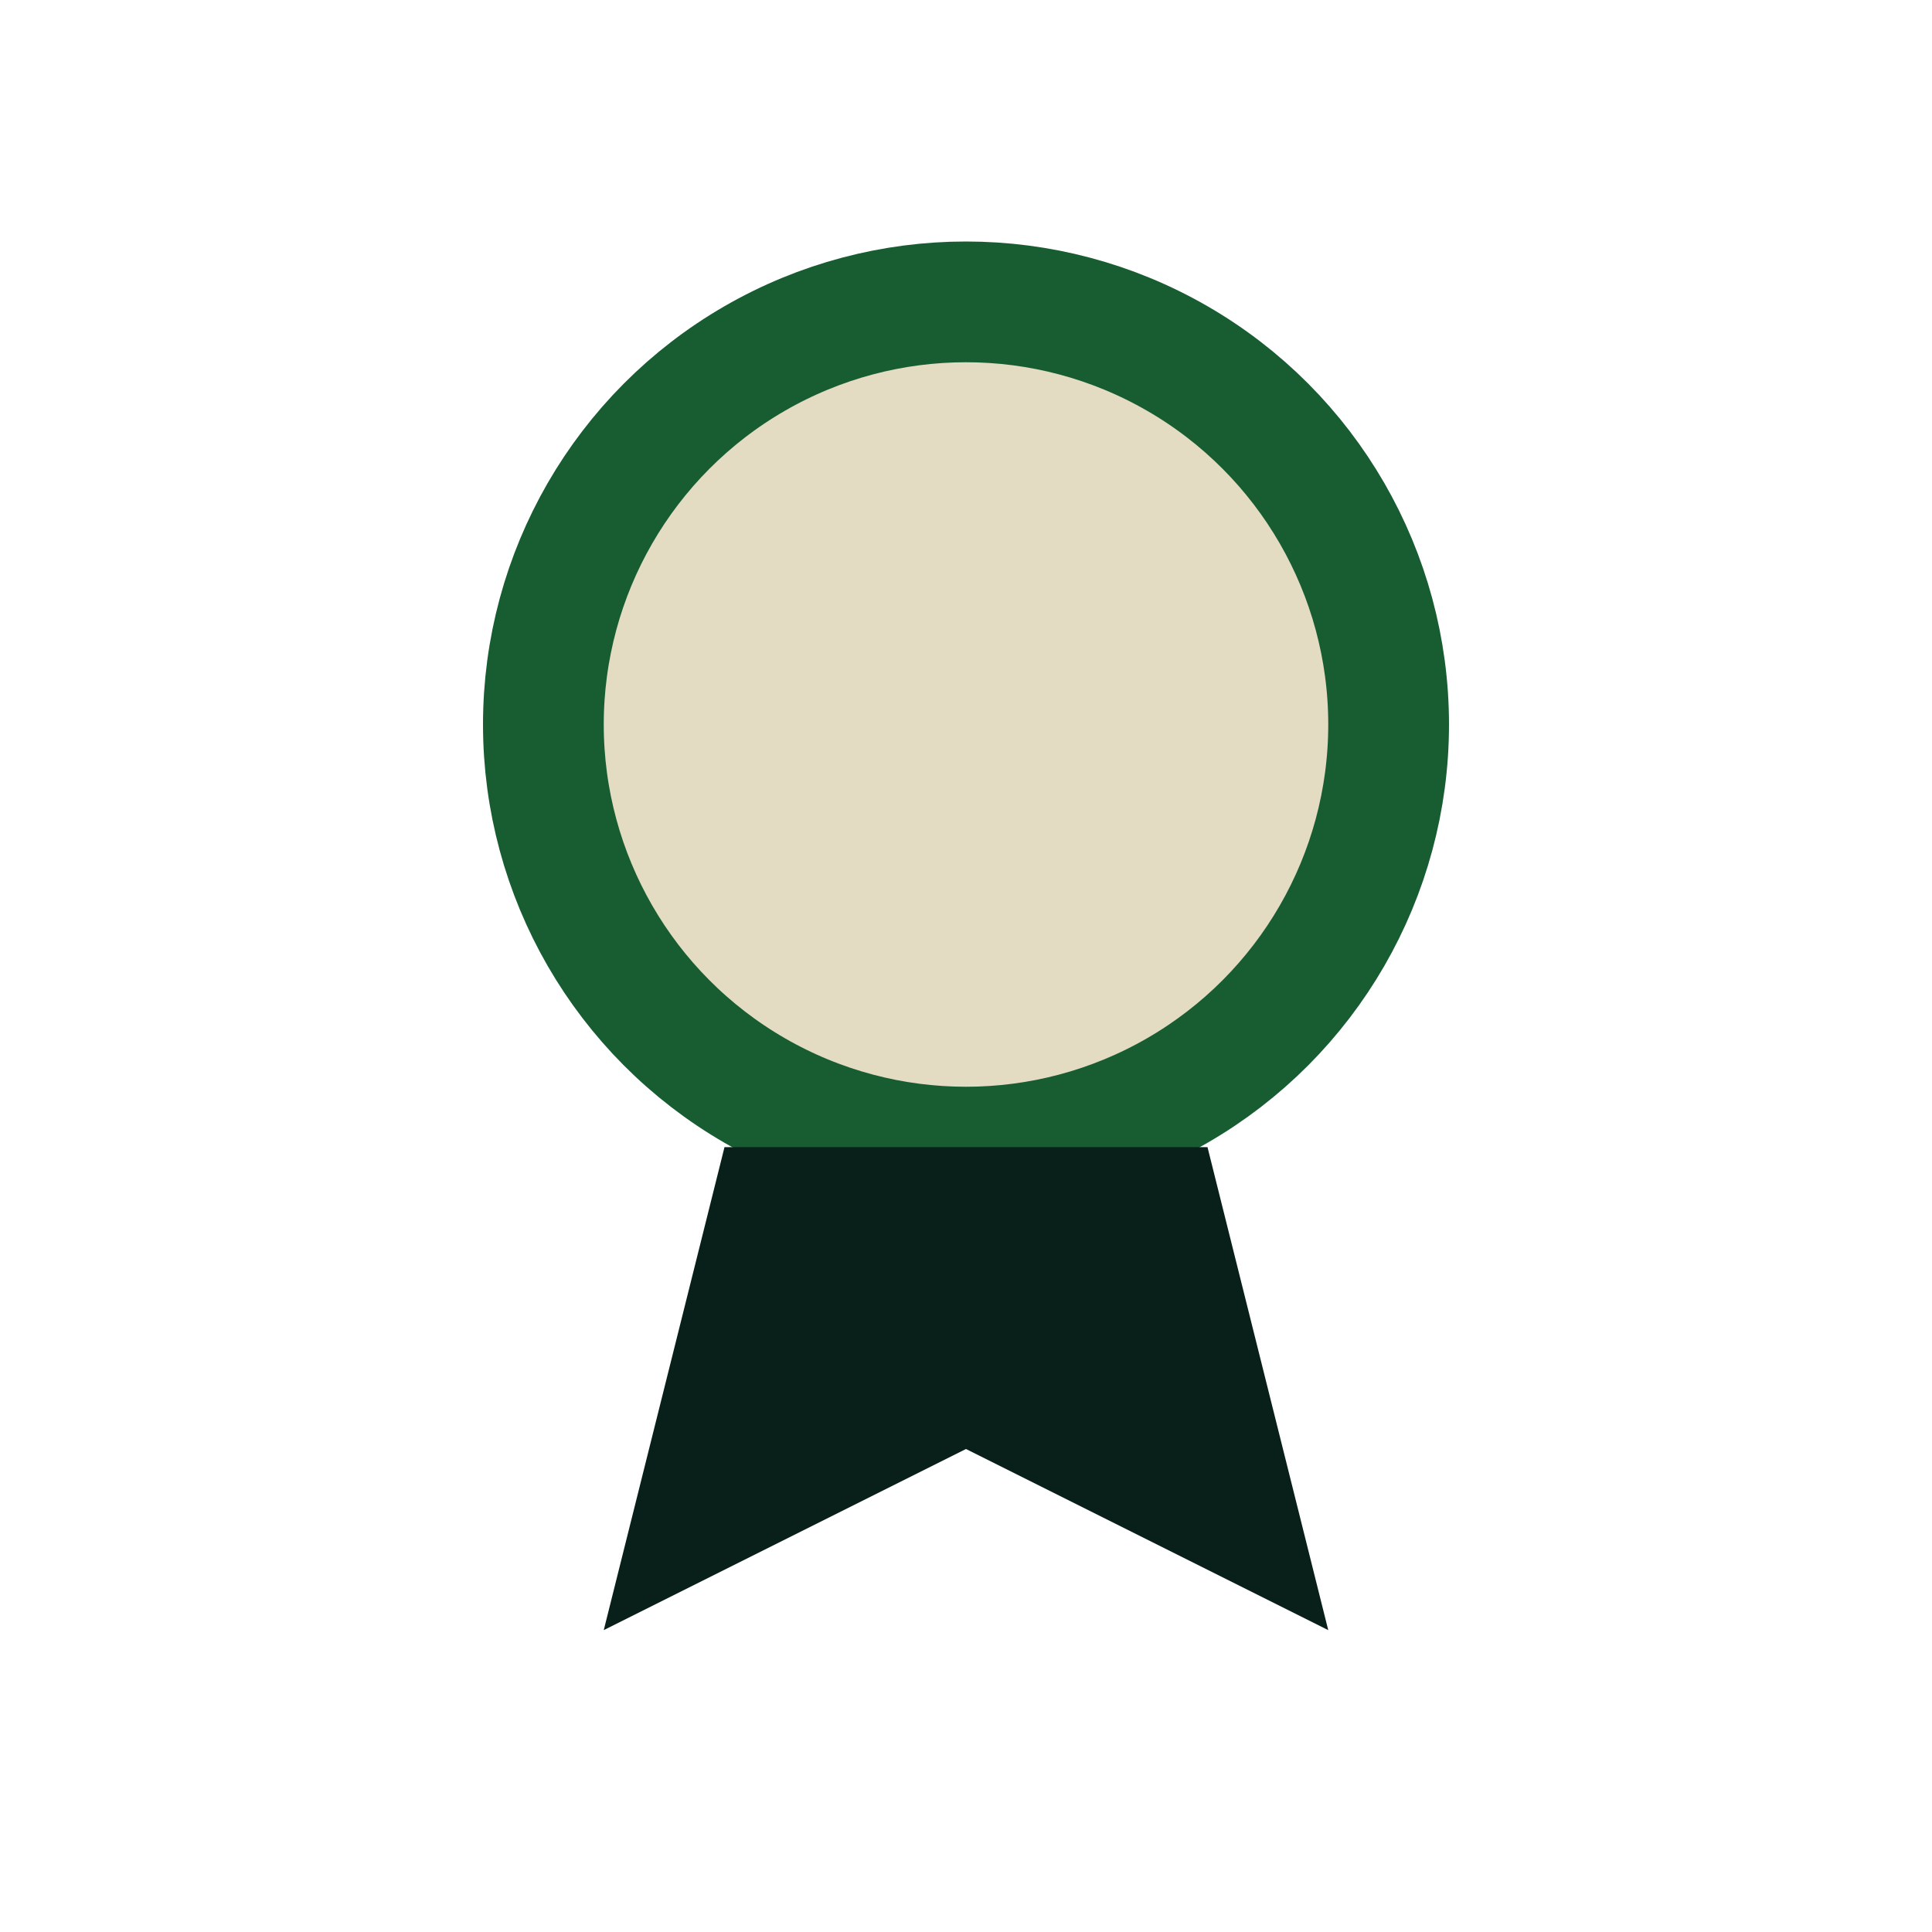 <?xml version="1.0" encoding="UTF-8"?>
<svg xmlns="http://www.w3.org/2000/svg" width="32" height="32" viewBox="0 0 32 32"><circle cx="16" cy="12" r="7" fill="#E3DCC2" stroke="#185D32" stroke-width="2"/><path d="M12 19l-2 8 6-3 6 3-2-8" fill="#09201A"/></svg>